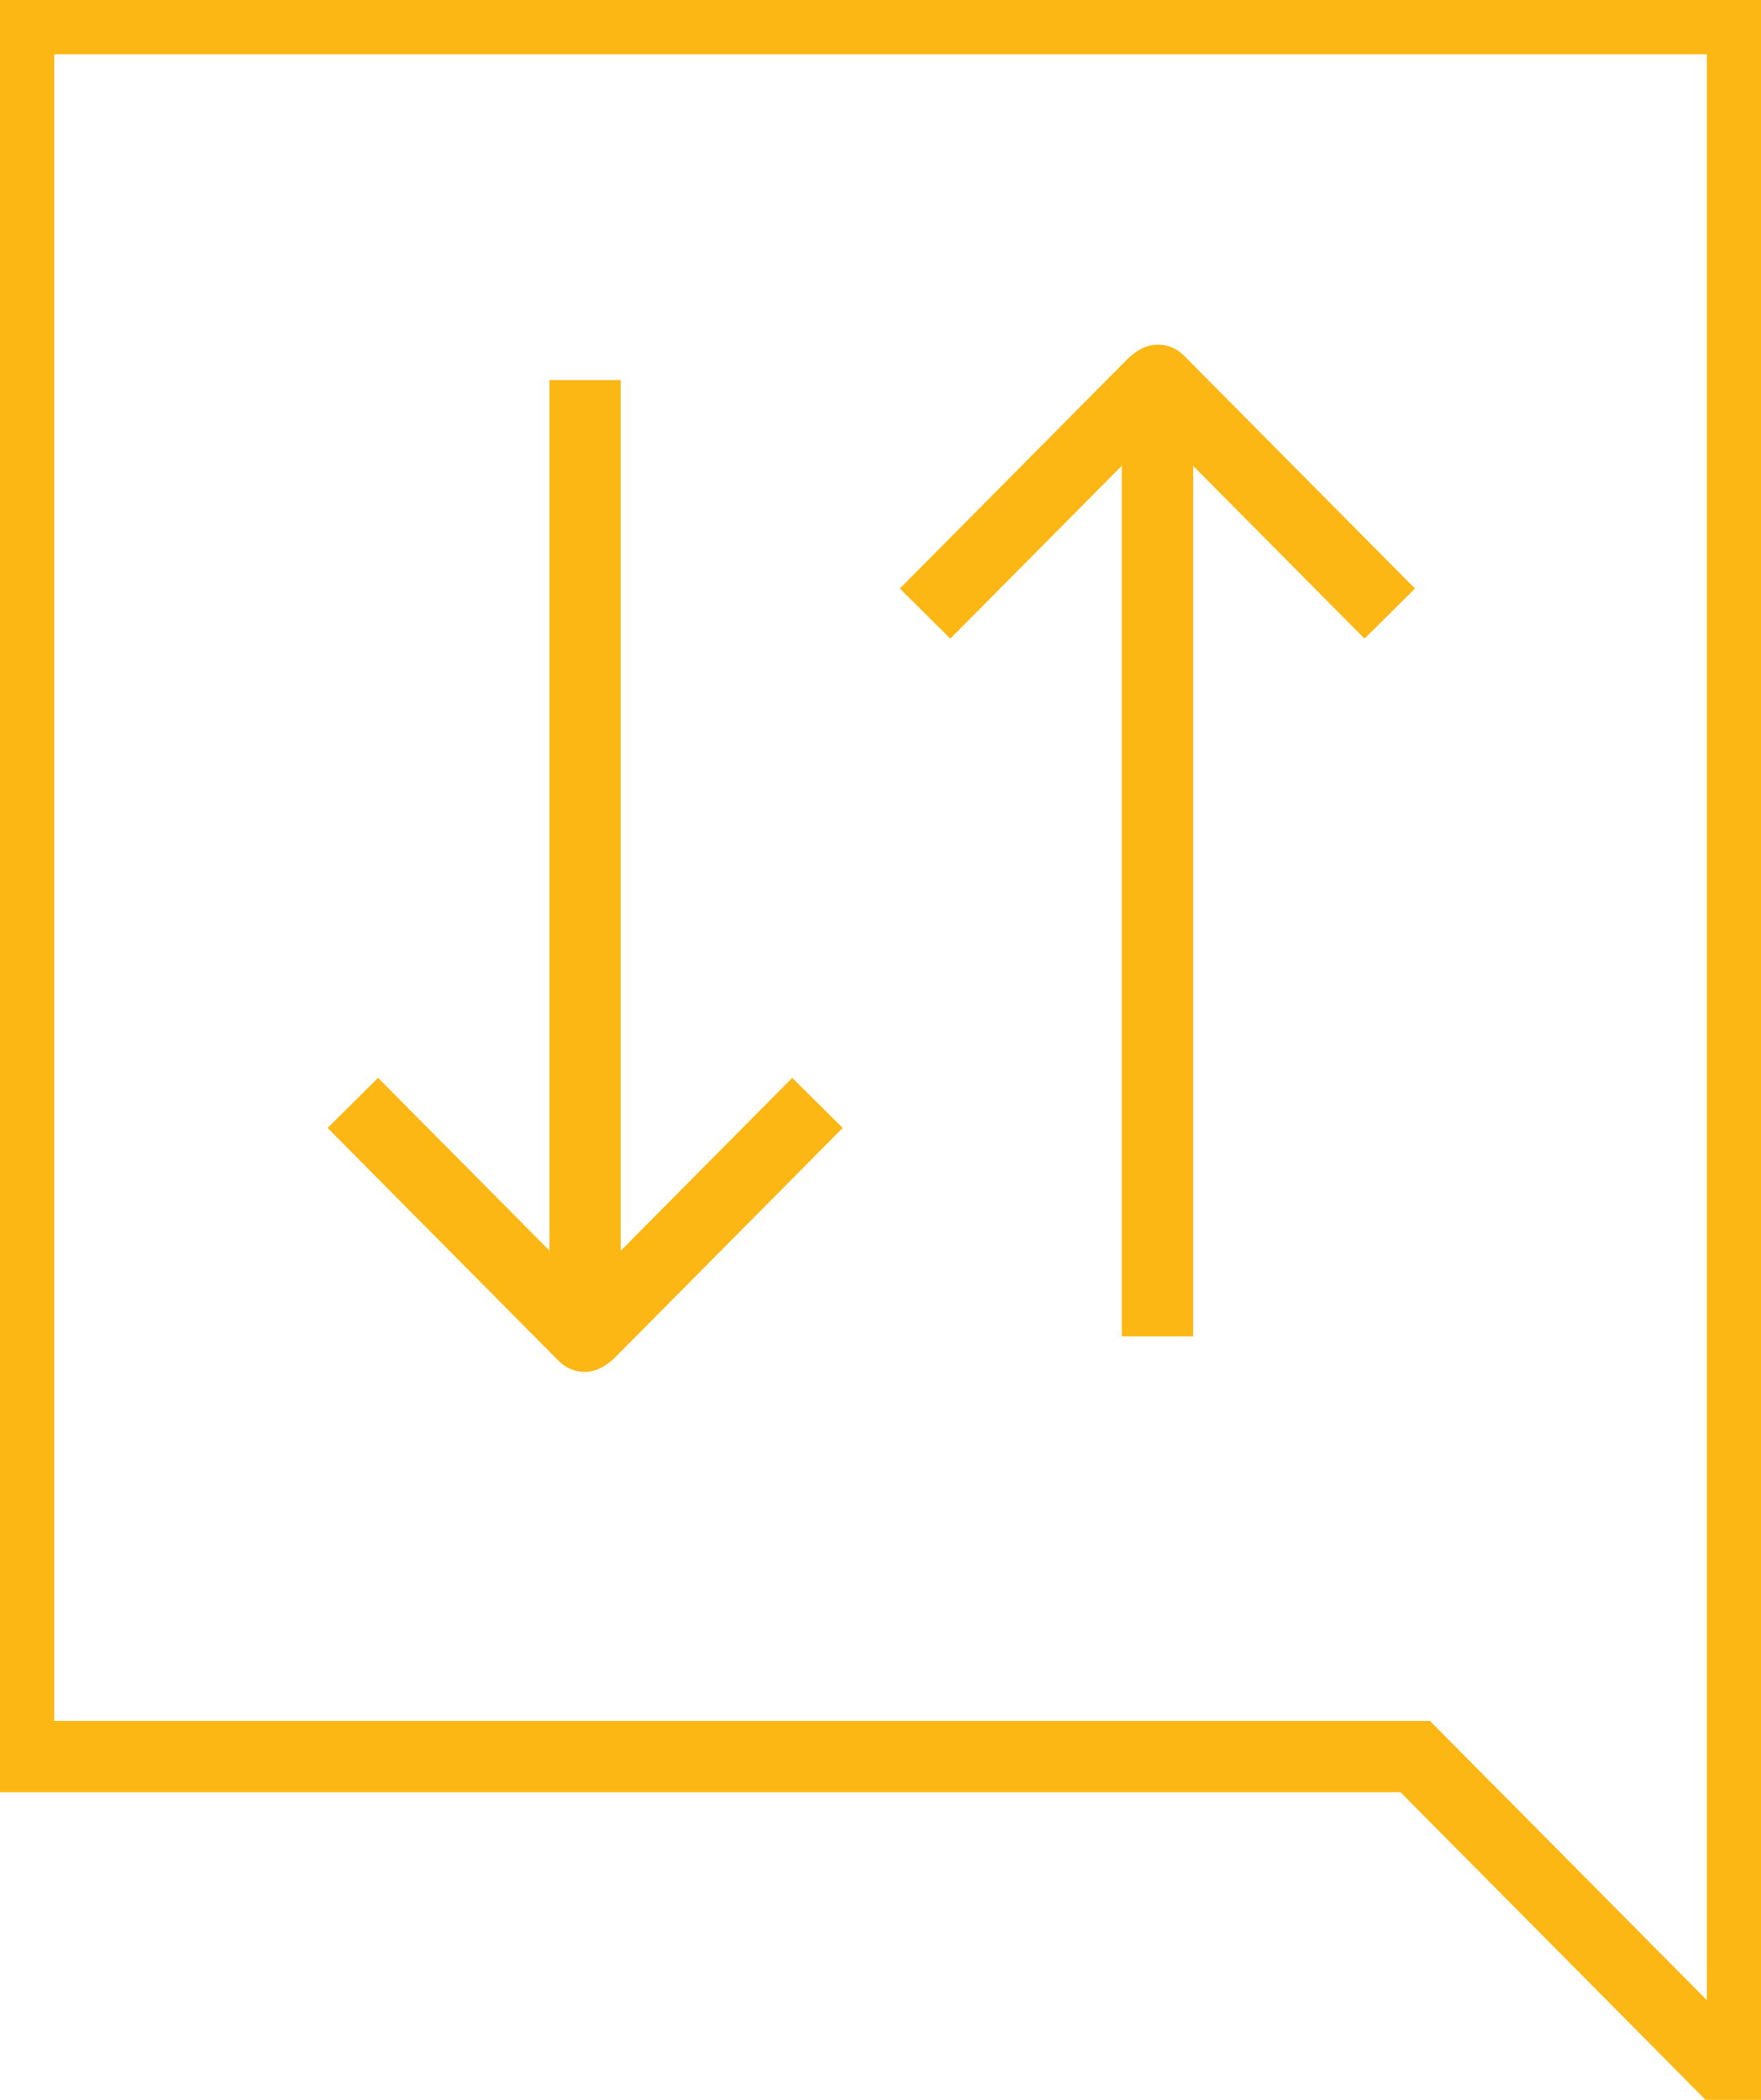 <svg width="52" height="62" viewBox="0 0 52 62" fill="none" xmlns="http://www.w3.org/2000/svg">
<g clip-path="url(#clip0_1815_85206)">
<path d="M51.453 61.608V51.865V50.725V0.553H0.551V51.865H41.79L51.453 61.608Z" stroke="#FDB714" stroke-width="2.1" stroke-miterlimit="10"/>
<path d="M17.277 11.226V39.44C17.277 39.453 17.26 39.462 17.25 39.451L10.418 32.564" stroke="#FDB714" stroke-width="2.1" stroke-miterlimit="10"/>
<path d="M17.277 11.225V39.33C17.277 39.385 17.343 39.412 17.383 39.374L24.139 32.564" stroke="#FDB714" stroke-width="2.1" stroke-miterlimit="10"/>
<path d="M34.18 39.456V11.242C34.18 11.228 34.196 11.22 34.207 11.231L41.038 18.117" stroke="#FDB714" stroke-width="2.1" stroke-miterlimit="10"/>
<path d="M34.178 39.456V11.351C34.178 11.296 34.113 11.269 34.072 11.307L27.316 18.117" stroke="#FDB714" stroke-width="2.1" stroke-miterlimit="10"/>
</g>
<defs>
<clipPath id="clip0_1815_85206">
<rect width="52" height="62" fill="white"/>
</clipPath>
</defs>
</svg>
